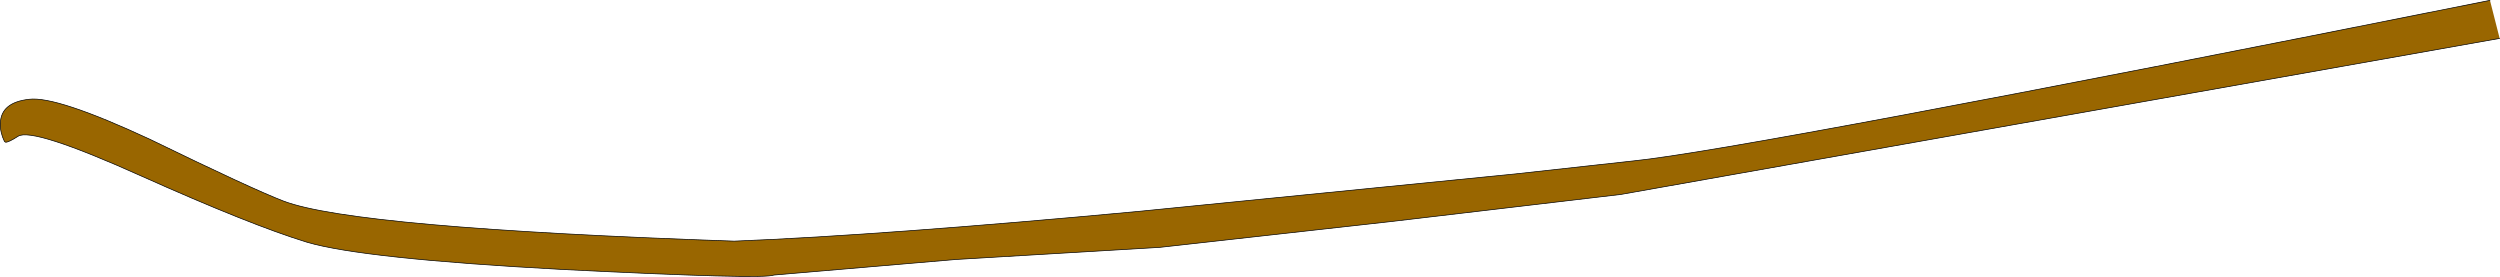 <?xml version="1.0" encoding="UTF-8" standalone="no"?>
<svg xmlns:xlink="http://www.w3.org/1999/xlink" height="40.0px" width="361.3px" xmlns="http://www.w3.org/2000/svg">
  <g transform="matrix(1.0, 0.0, 0.0, 1.0, 180.0, 20.75)">
    <path d="M179.85 -20.7 L181.25 -15.2 54.25 7.35 21.2 11.25 -12.4 15.0 -41.85 16.75 -68.15 19.0 Q-69.65 19.65 -98.6 18.2 -127.55 16.65 -135.65 14.25 -143.8 11.75 -159.55 4.7 -175.35 -2.4 -177.4 -1.05 -178.8 -0.15 -179.2 -0.2 L-179.35 -0.3 Q-180.0 -1.6 -179.95 -2.95 -179.85 -5.95 -175.8 -6.4 -171.85 -6.9 -158.4 -0.65 -143.6 6.55 -139.05 8.3 -128.9 12.2 -73.9 14.1 -52.5 13.25 -15.45 9.8 L38.85 4.4 56.1 2.5 Q71.9 0.9 179.85 -20.7" fill="#996600" fill-rule="evenodd" stroke="none"/>
    <path d="M179.85 -20.7 Q71.9 0.9 56.1 2.5 L38.85 4.4 -15.45 9.8 Q-52.5 13.25 -73.9 14.1 -128.9 12.2 -139.05 8.3 -143.6 6.55 -158.4 -0.65 -171.85 -6.9 -175.8 -6.4 -179.85 -5.95 -179.95 -2.95 -180.0 -1.6 -179.35 -0.3 L-179.2 -0.2 Q-178.8 -0.15 -177.4 -1.05 -175.35 -2.4 -159.55 4.7 -143.8 11.75 -135.65 14.25 -127.55 16.65 -98.6 18.2 -69.65 19.65 -68.15 19.0 L-41.85 16.75 -12.4 15.0 21.2 11.25 54.25 7.35 181.25 -15.2" fill="none" stroke="#000000" stroke-linecap="round" stroke-linejoin="round" stroke-width="0.1"/>
  </g>
</svg>
